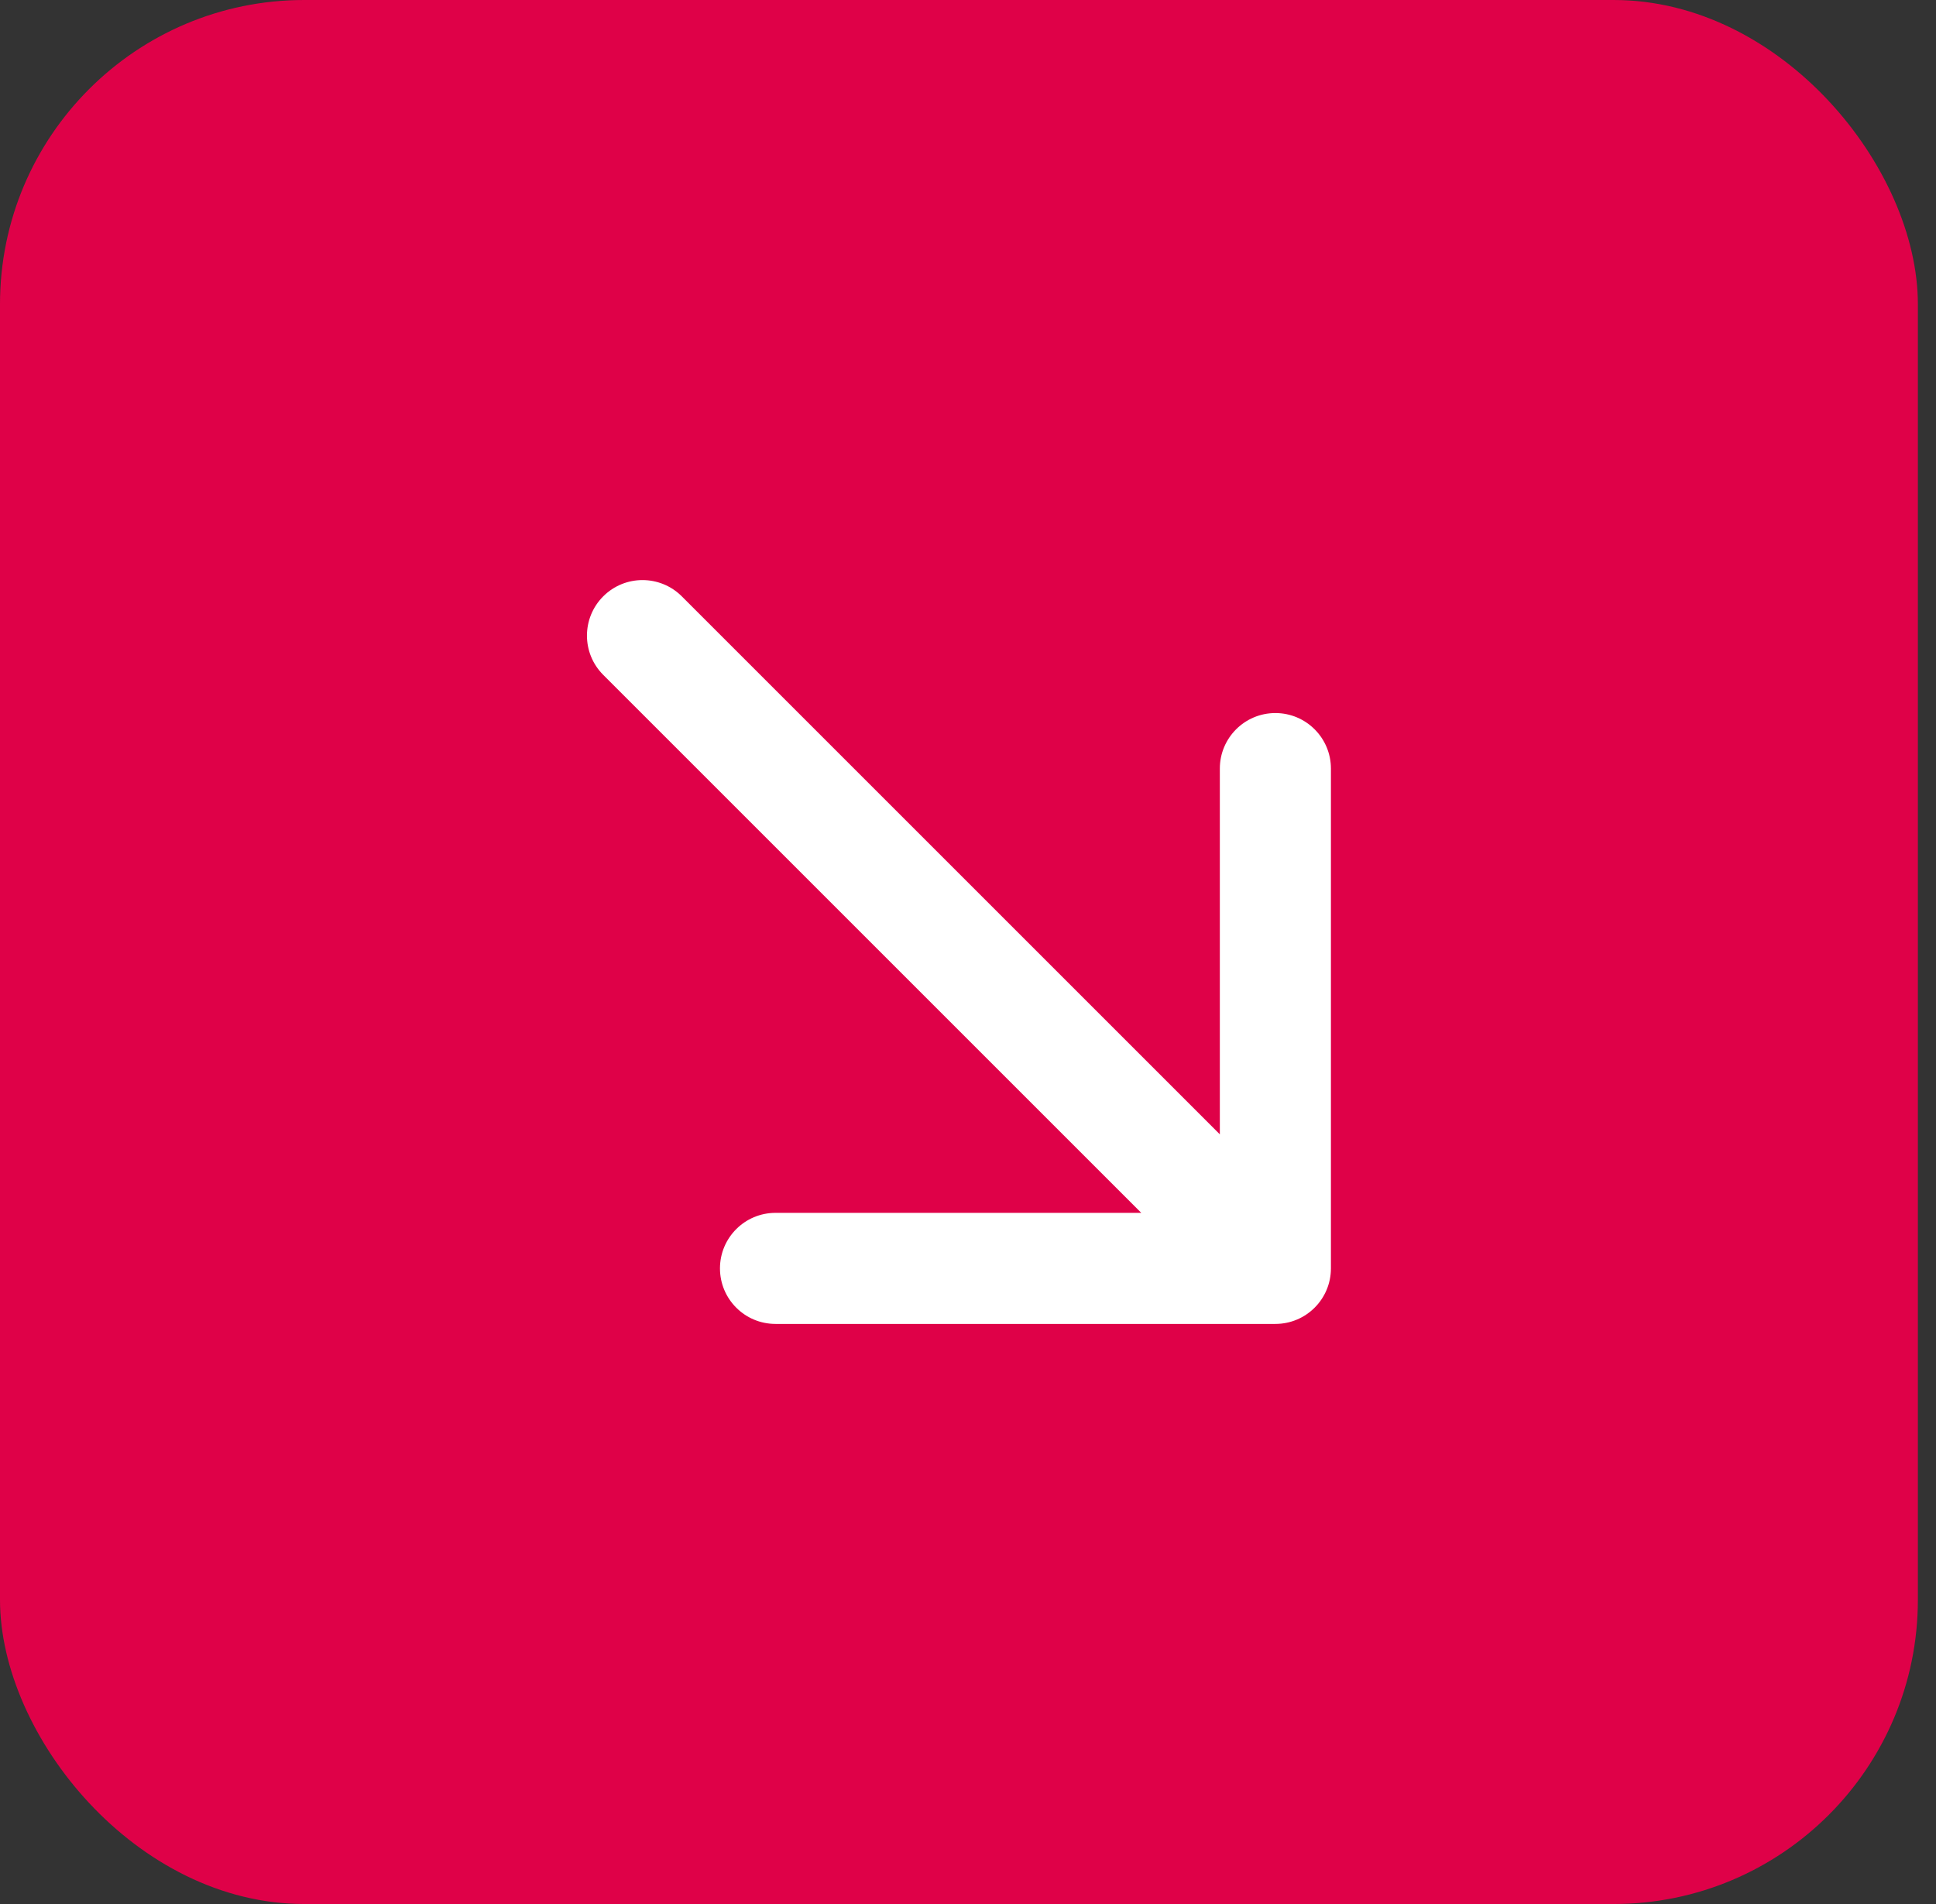 <svg xmlns="http://www.w3.org/2000/svg" width="61" height="60" viewBox="0 0 61 60" fill="none"><rect x="0" y="0" width="61" height="60" fill="#333333" stroke="none"/><rect width="60.429" height="60" rx="9.586" fill="#DF0148"></rect><path d="M21.482 18.792C20.798 18.109 19.69 18.109 19.007 18.792C18.323 19.476 18.323 20.584 19.007 21.267L20.244 20.03L21.482 18.792ZM40.185 41.72C41.151 41.72 41.935 40.937 41.935 39.97V24.22C41.935 23.254 41.151 22.47 40.185 22.47C39.218 22.47 38.435 23.254 38.435 24.22V38.22H24.435C23.468 38.22 22.685 39.004 22.685 39.97C22.685 40.937 23.468 41.72 24.435 41.72H40.185ZM20.244 20.03L19.007 21.267L38.947 41.208L40.185 39.97L41.422 38.733L21.482 18.792L20.244 20.03Z" fill="white"></path></svg>